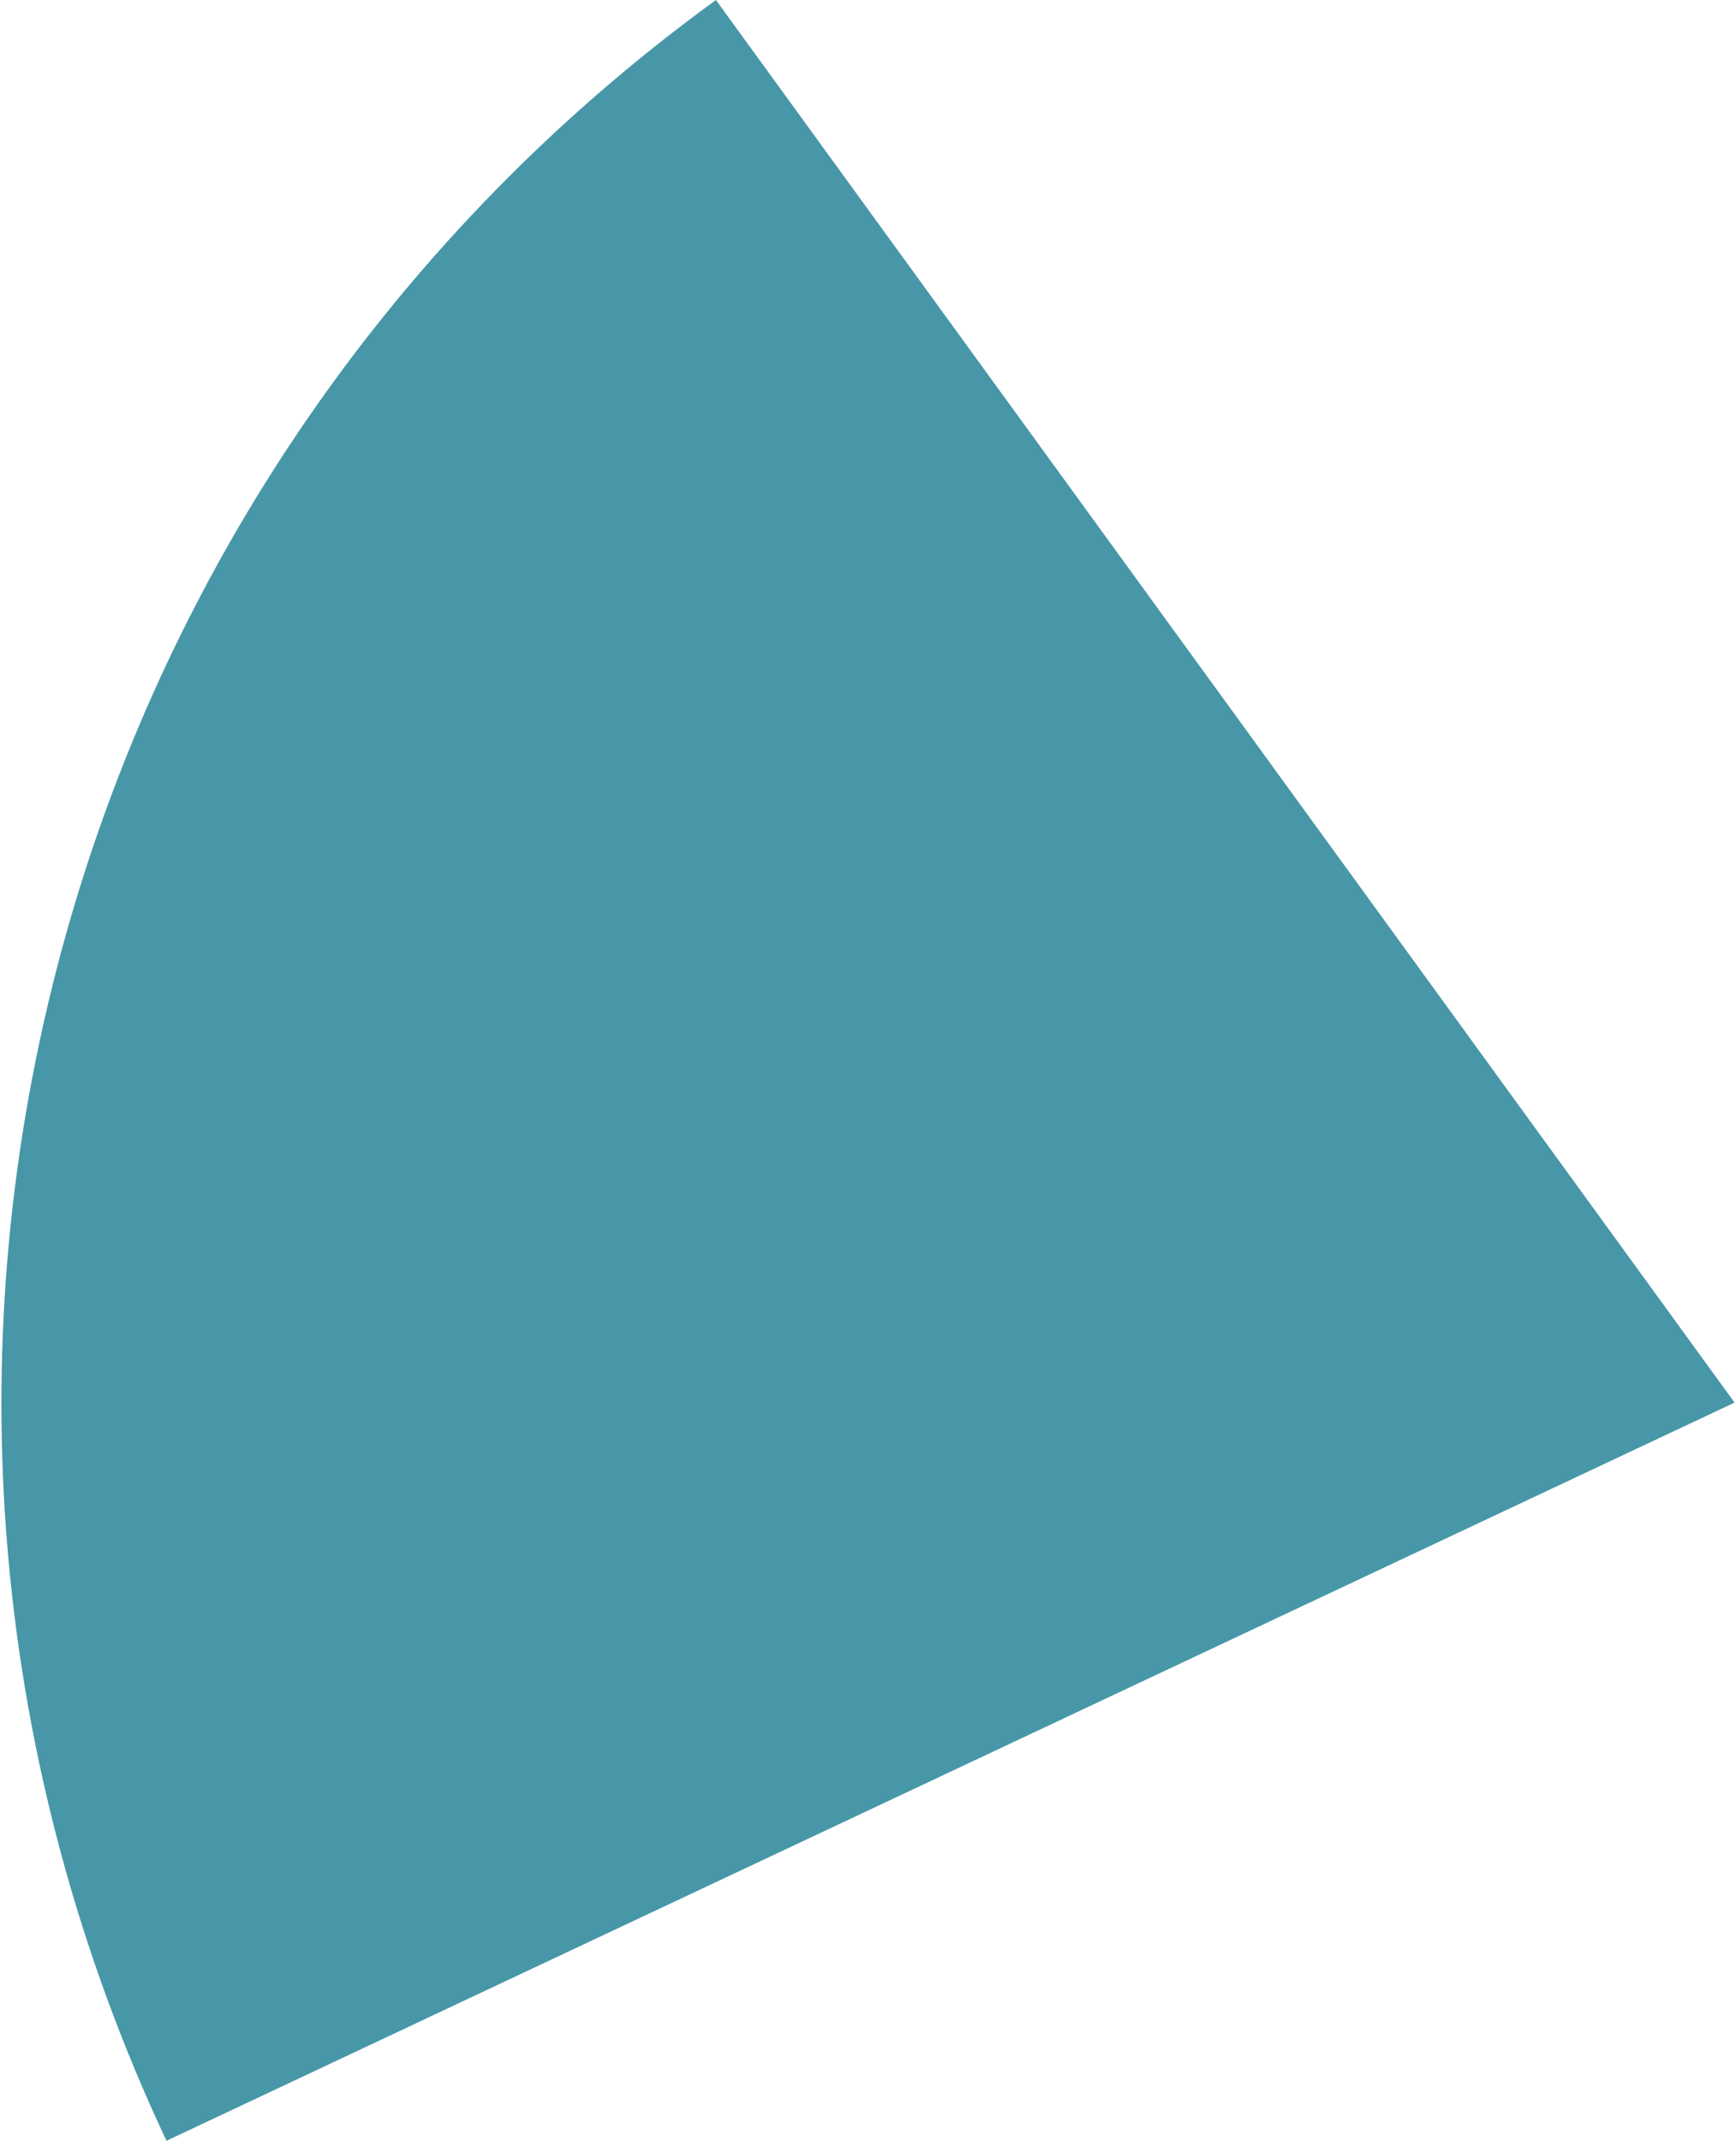 <?xml version="1.0" encoding="UTF-8"?><svg xmlns="http://www.w3.org/2000/svg" id="Isolation_Mode67a11cf95a4ae" data-name="Isolation Mode" viewBox="0 0 202.35 249.84" aria-hidden="true" style="fill:url(#CerosGradient_id028acfd64);" width="202px" height="249px">
  <defs><linearGradient class="cerosgradient" data-cerosgradient="true" id="CerosGradient_id028acfd64" gradientUnits="userSpaceOnUse" x1="50%" y1="100%" x2="50%" y2="0%"><stop offset="0%" stop-color="#4797A8"/><stop offset="100%" stop-color="#4797A8"/></linearGradient><linearGradient/>
    <style>
      .cls-1-67a11cf95a4ae{
        fill: #196b24;
        fill-rule: evenodd;
      }
    </style>
  </defs>
  <path class="cls-1-67a11cf95a4ae" d="M19.27,249.84C-22.08,161.96,4.85,57.09,83.42,0l118.93,163.69L19.27,249.84Z" style="fill:url(#CerosGradient_id028acfd64);"/>
</svg>